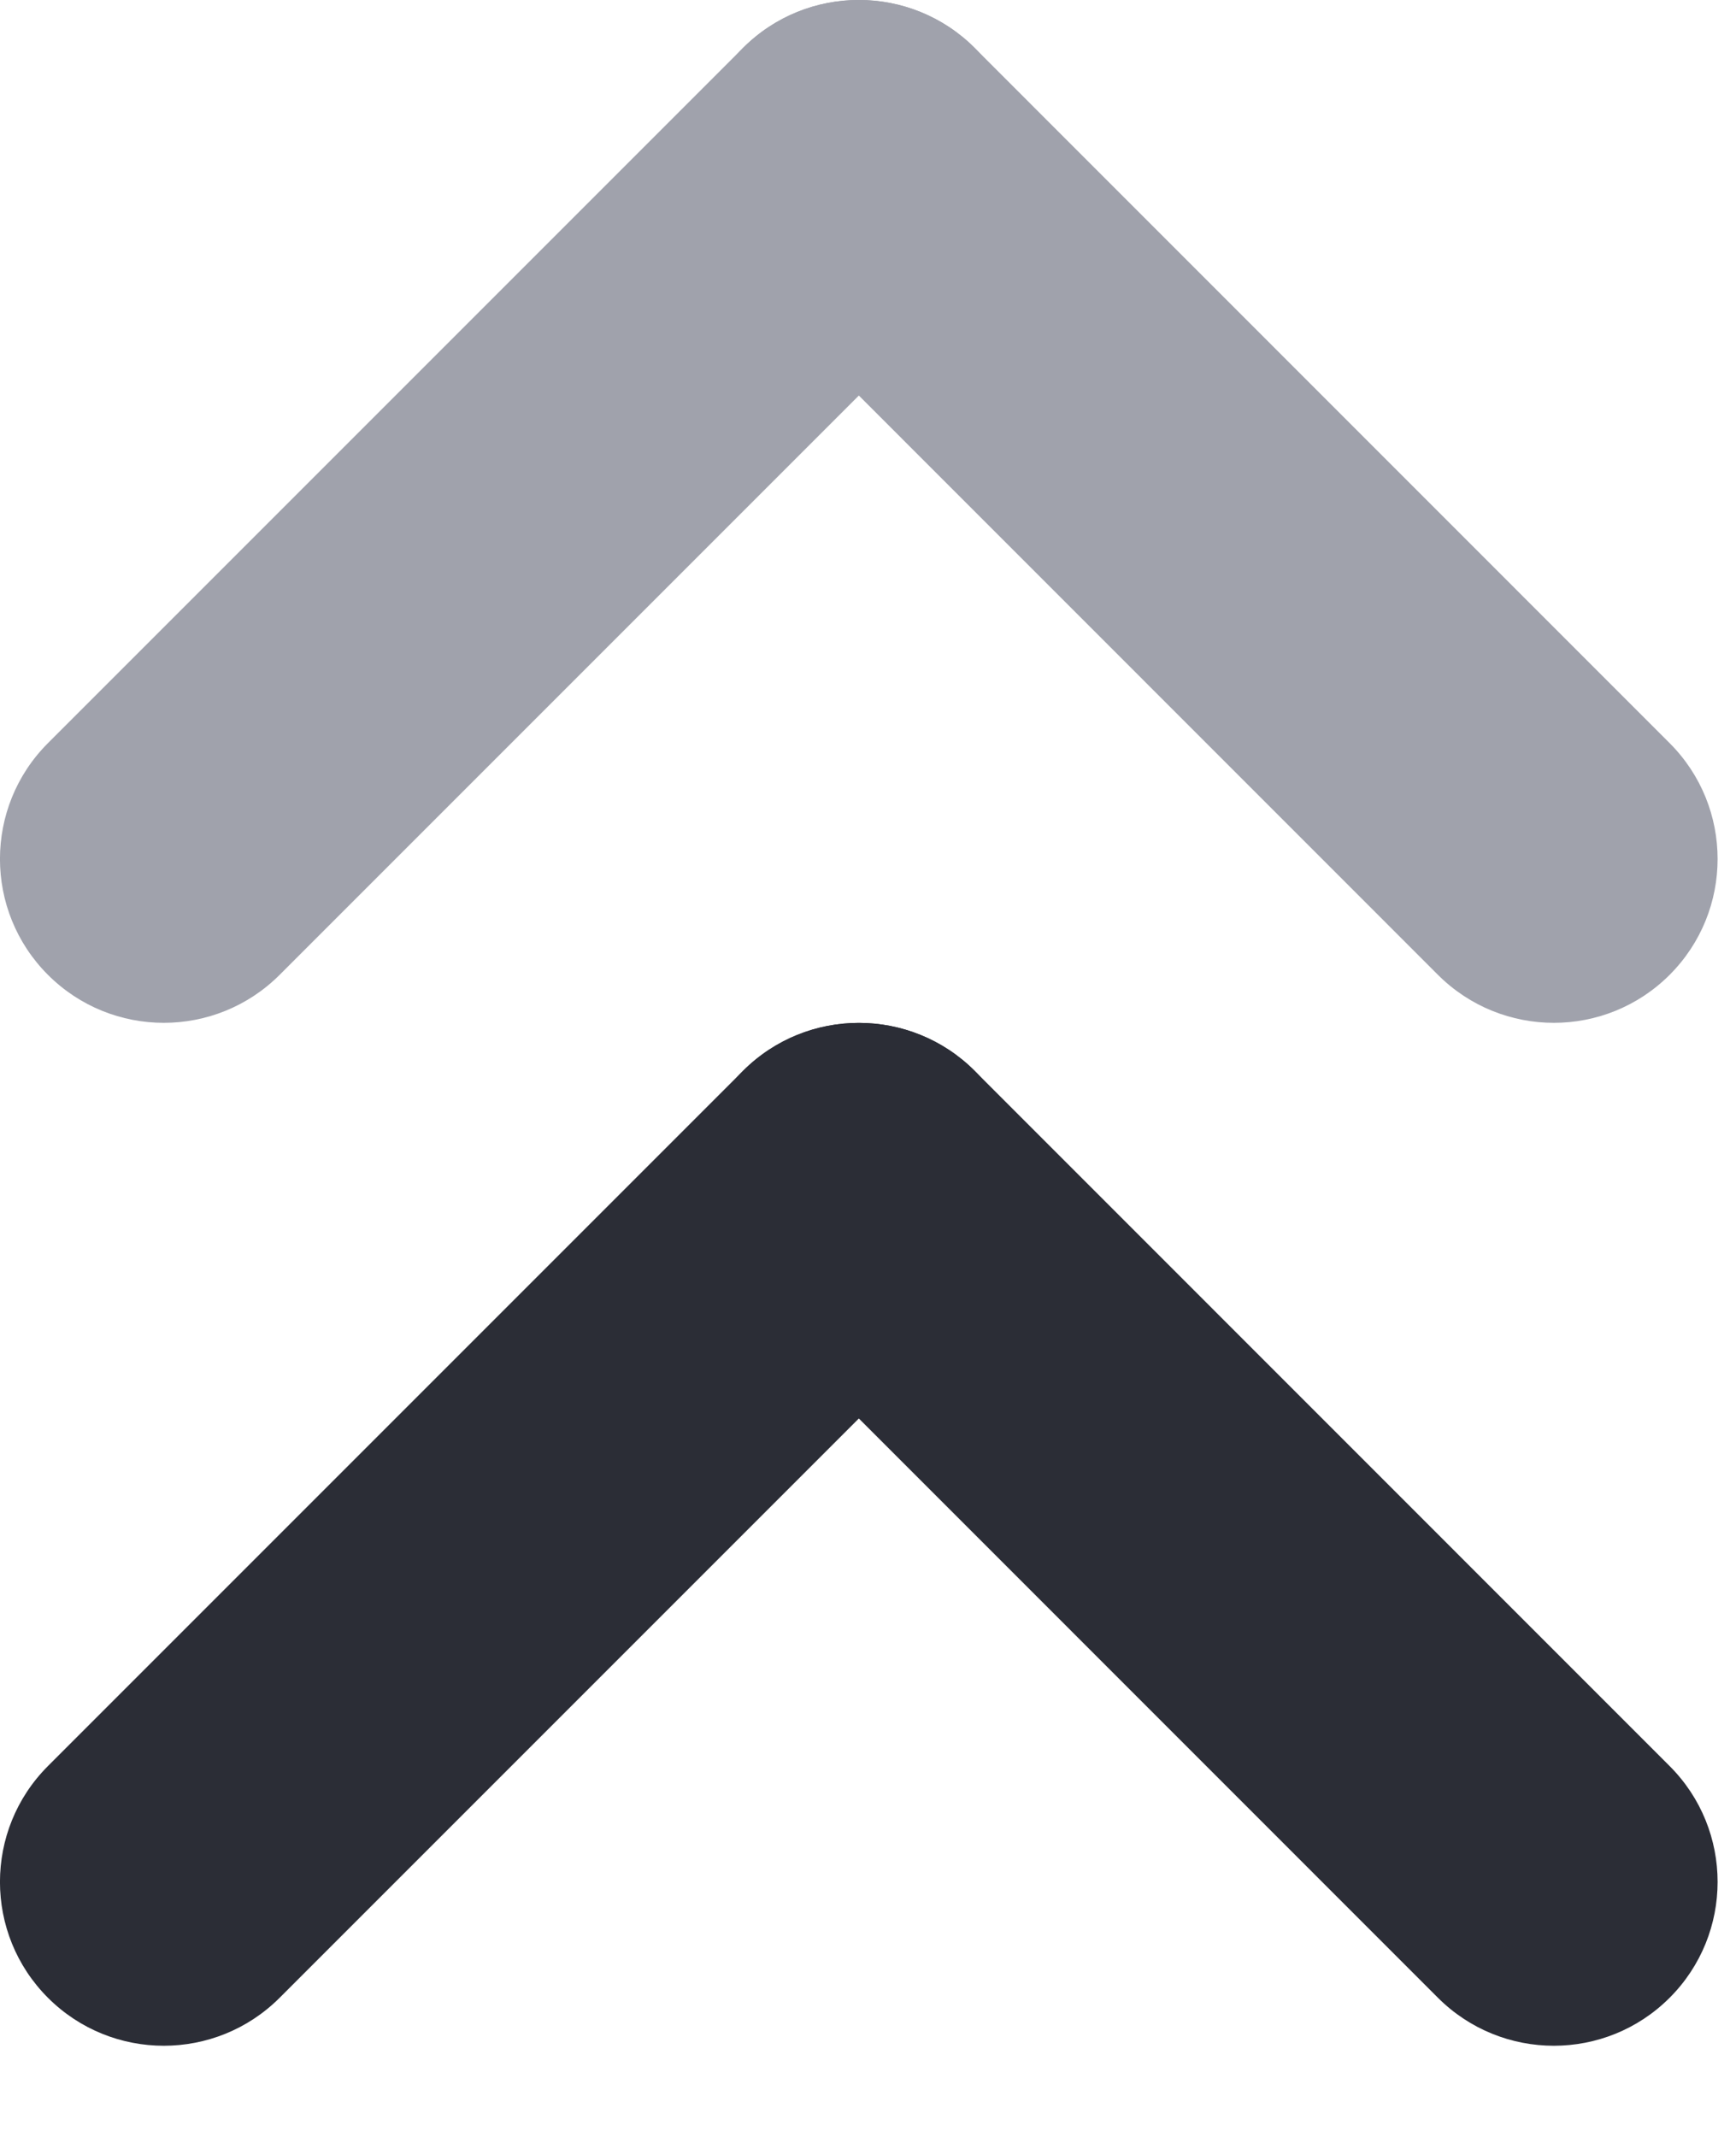 <svg width="13" height="16" viewBox="0 0 13 16" fill="none" xmlns="http://www.w3.org/2000/svg">
<path d="M7.299 8.018C6.82 7.539 6.043 7.539 5.564 8.018C5.085 8.497 5.085 9.274 5.564 9.753L10.768 14.958C11.248 15.437 12.024 15.437 12.503 14.958C12.982 14.479 12.982 13.702 12.503 13.223L7.299 8.018Z" fill="#2B2D36"/>
<path d="M7.299 9.753C7.778 9.274 7.778 8.497 7.299 8.018C6.82 7.539 6.043 7.539 5.564 8.018L0.359 13.223C-0.12 13.702 -0.12 14.479 0.359 14.958C0.838 15.437 1.615 15.437 2.094 14.958L7.299 9.753Z" fill="#2B2D36"/>
<path d="M7.299 0.359C6.82 -0.12 6.043 -0.12 5.564 0.359C5.085 0.838 5.085 1.615 5.564 2.094L10.768 7.299C11.248 7.778 12.024 7.778 12.503 7.299C12.982 6.82 12.982 6.043 12.503 5.564L7.299 0.359Z" fill="#A0A2AC"/>
<path d="M7.299 2.094C7.778 1.615 7.778 0.838 7.299 0.359C6.82 -0.12 6.043 -0.12 5.564 0.359L0.359 5.564C-0.12 6.043 -0.12 6.82 0.359 7.299C0.838 7.778 1.615 7.778 2.094 7.299L7.299 2.094Z" fill="#A0A2AC"/>
</svg>

